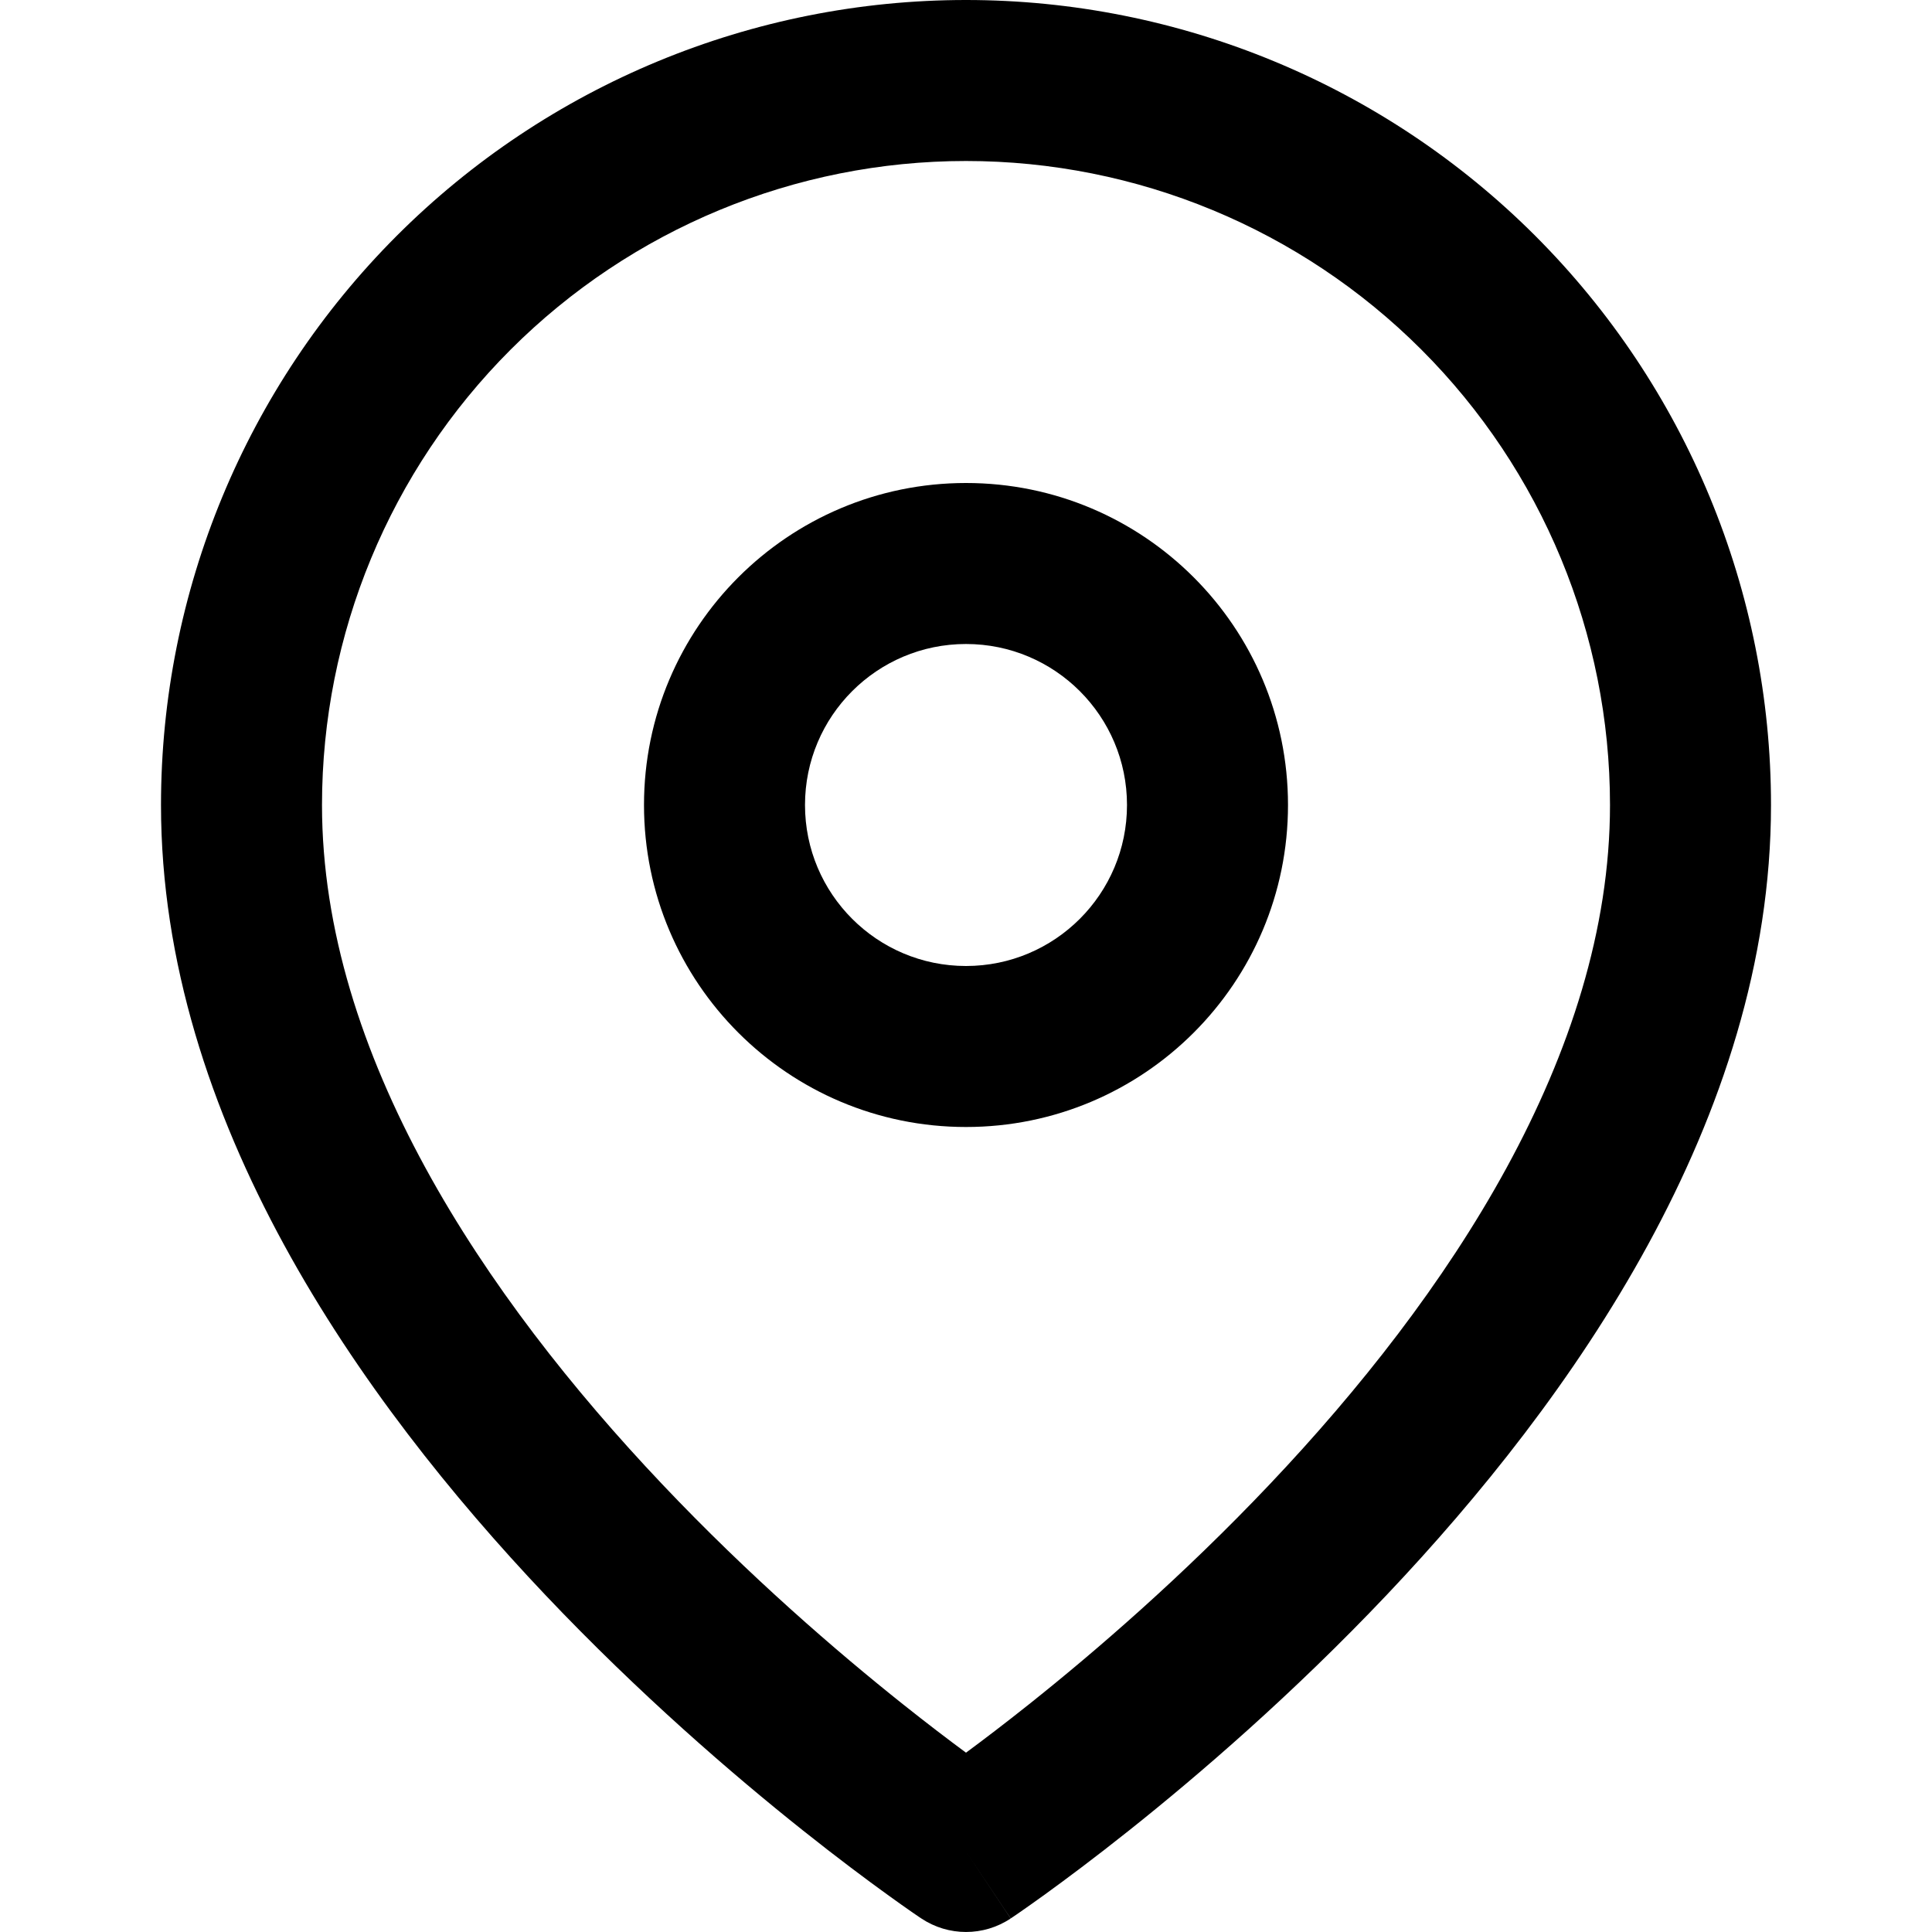 <svg width="60" height="60" viewBox="0 0 60 60" fill="none" xmlns="http://www.w3.org/2000/svg">
<path fill-rule="evenodd" clip-rule="evenodd" d="M30 5C24.696 5 19.609 7.107 15.858 10.858C12.107 14.609 10 19.696 10 25C10 32.745 15.039 40.261 20.565 46.093C23.276 48.955 25.997 51.299 28.042 52.927C28.803 53.533 29.468 54.038 30 54.431C30.532 54.038 31.197 53.533 31.958 52.927C34.003 51.299 36.724 48.955 39.435 46.093C44.961 40.261 50 32.745 50 25C50 19.696 47.893 14.609 44.142 10.858C40.391 7.107 35.304 5 30 5ZM30 57.5C28.613 59.58 28.613 59.58 28.612 59.579L28.605 59.574L28.588 59.563L28.531 59.525C28.482 59.491 28.413 59.444 28.324 59.383C28.146 59.26 27.891 59.08 27.57 58.848C26.926 58.383 26.016 57.706 24.927 56.839C22.753 55.108 19.849 52.607 16.935 49.532C11.211 43.489 5 34.755 5 25C5 18.37 7.634 12.011 12.322 7.322C17.011 2.634 23.37 0 30 0C36.63 0 42.989 2.634 47.678 7.322C52.366 12.011 55 18.37 55 25C55 34.755 48.789 43.489 43.065 49.532C40.151 52.607 37.247 55.108 35.073 56.839C33.984 57.706 33.074 58.383 32.431 58.848C32.109 59.08 31.854 59.26 31.676 59.383C31.587 59.444 31.518 59.491 31.469 59.525L31.412 59.563L31.395 59.574L31.39 59.578C31.389 59.578 31.387 59.58 30 57.5ZM30 57.5L31.387 59.58C30.547 60.14 29.452 60.139 28.612 59.579L30 57.5Z" fill="black"/>
<path fill-rule="evenodd" clip-rule="evenodd" d="M30 20C27.239 20 25 22.239 25 25C25 27.761 27.239 30 30 30C32.761 30 35 27.761 35 25C35 22.239 32.761 20 30 20ZM20 25C20 19.477 24.477 15 30 15C35.523 15 40 19.477 40 25C40 30.523 35.523 35 30 35C24.477 35 20 30.523 20 25Z" fill="black"/>
</svg>
